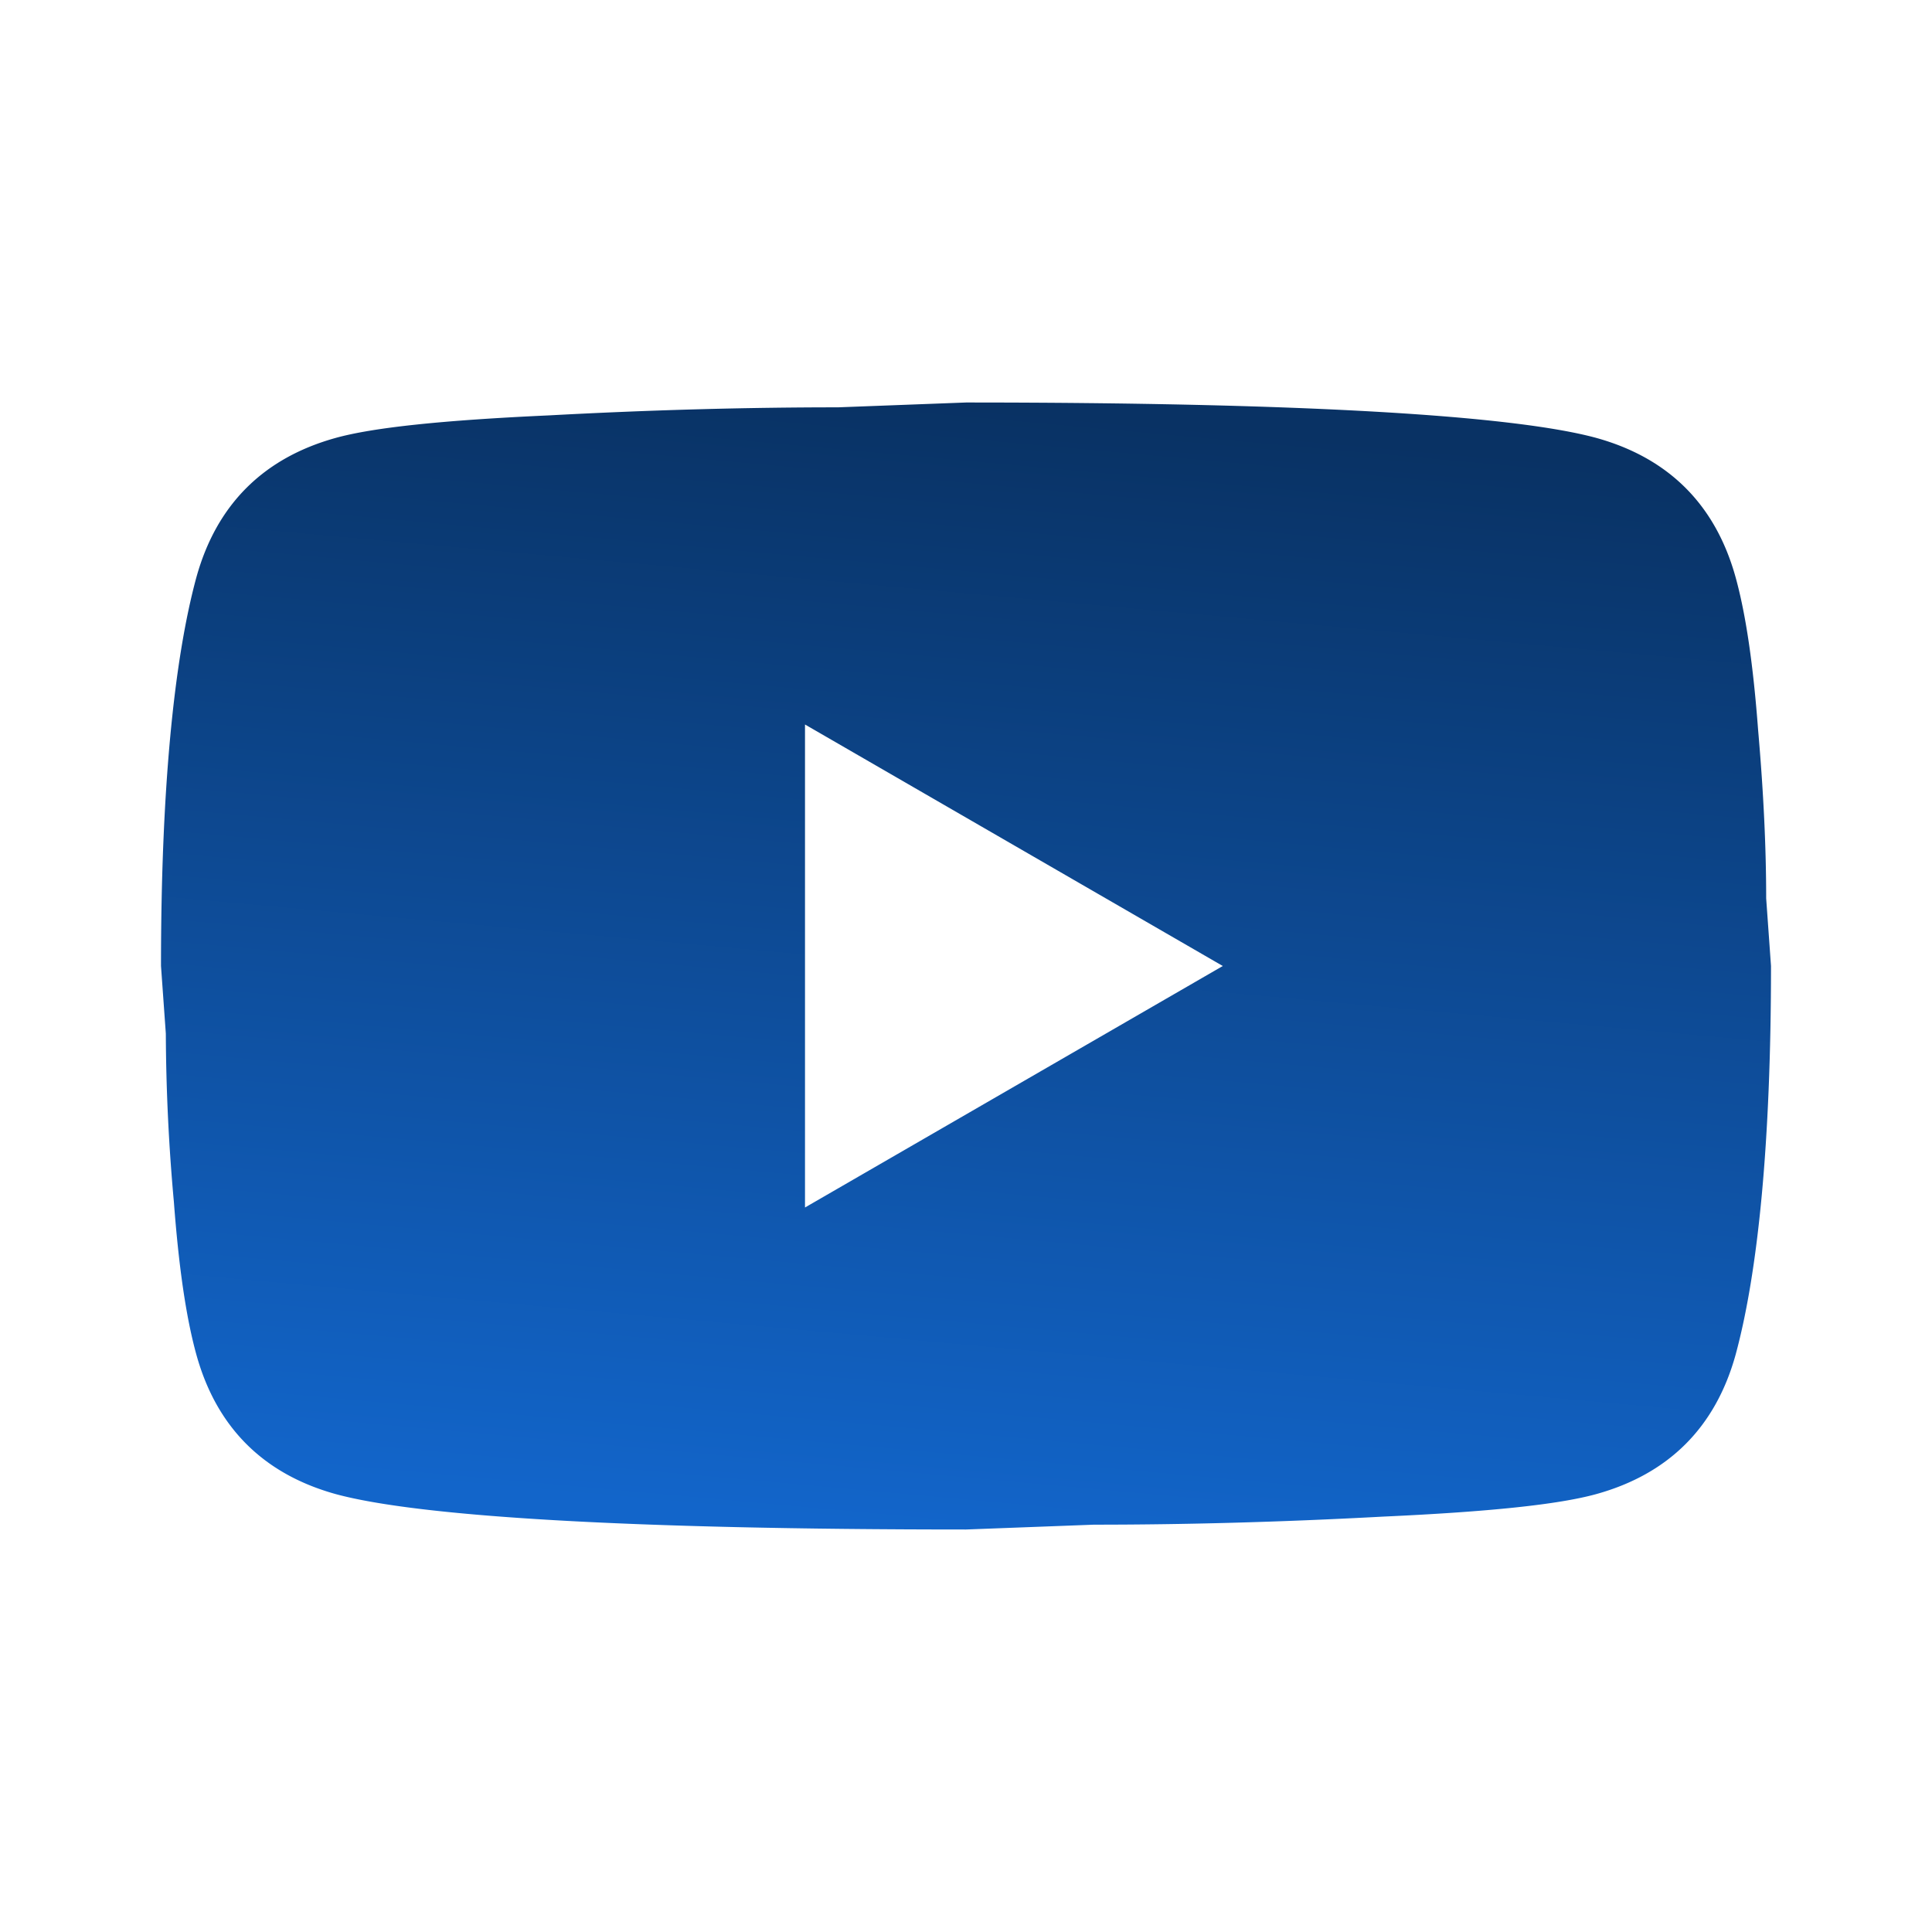 <svg xmlns="http://www.w3.org/2000/svg" width="36" height="36" fill="none"><path fill="url(#a)" d="m15 22.5 7.785-4.5L15 13.5v9Zm17.34-11.745c.195.705.33 1.65.42 2.85.105 1.2.15 2.235.15 3.135L33 18c0 3.285-.24 5.7-.66 7.245-.375 1.35-1.245 2.22-2.595 2.595-.705.195-1.995.33-3.975.42-1.95.105-3.735.15-5.385.15L18 28.5c-6.285 0-10.2-.24-11.745-.66-1.35-.375-2.22-1.245-2.595-2.595-.195-.705-.33-1.65-.42-2.85a36.09 36.09 0 0 1-.15-3.135L3 18c0-3.285.24-5.7.66-7.245.375-1.35 1.245-2.22 2.595-2.595.705-.195 1.995-.33 3.975-.42 1.95-.105 3.735-.15 5.385-.15L18 7.5c6.285 0 10.2.24 11.745.66 1.35.375 2.22 1.245 2.595 2.595Z"/><defs><linearGradient id="a" x1="17.323" x2="19.207" y1="28.5" y2="7.662" gradientUnits="userSpaceOnUse"><stop stop-color="#1265CA"/><stop offset="1" stop-color="#093264"/></linearGradient></defs></svg>